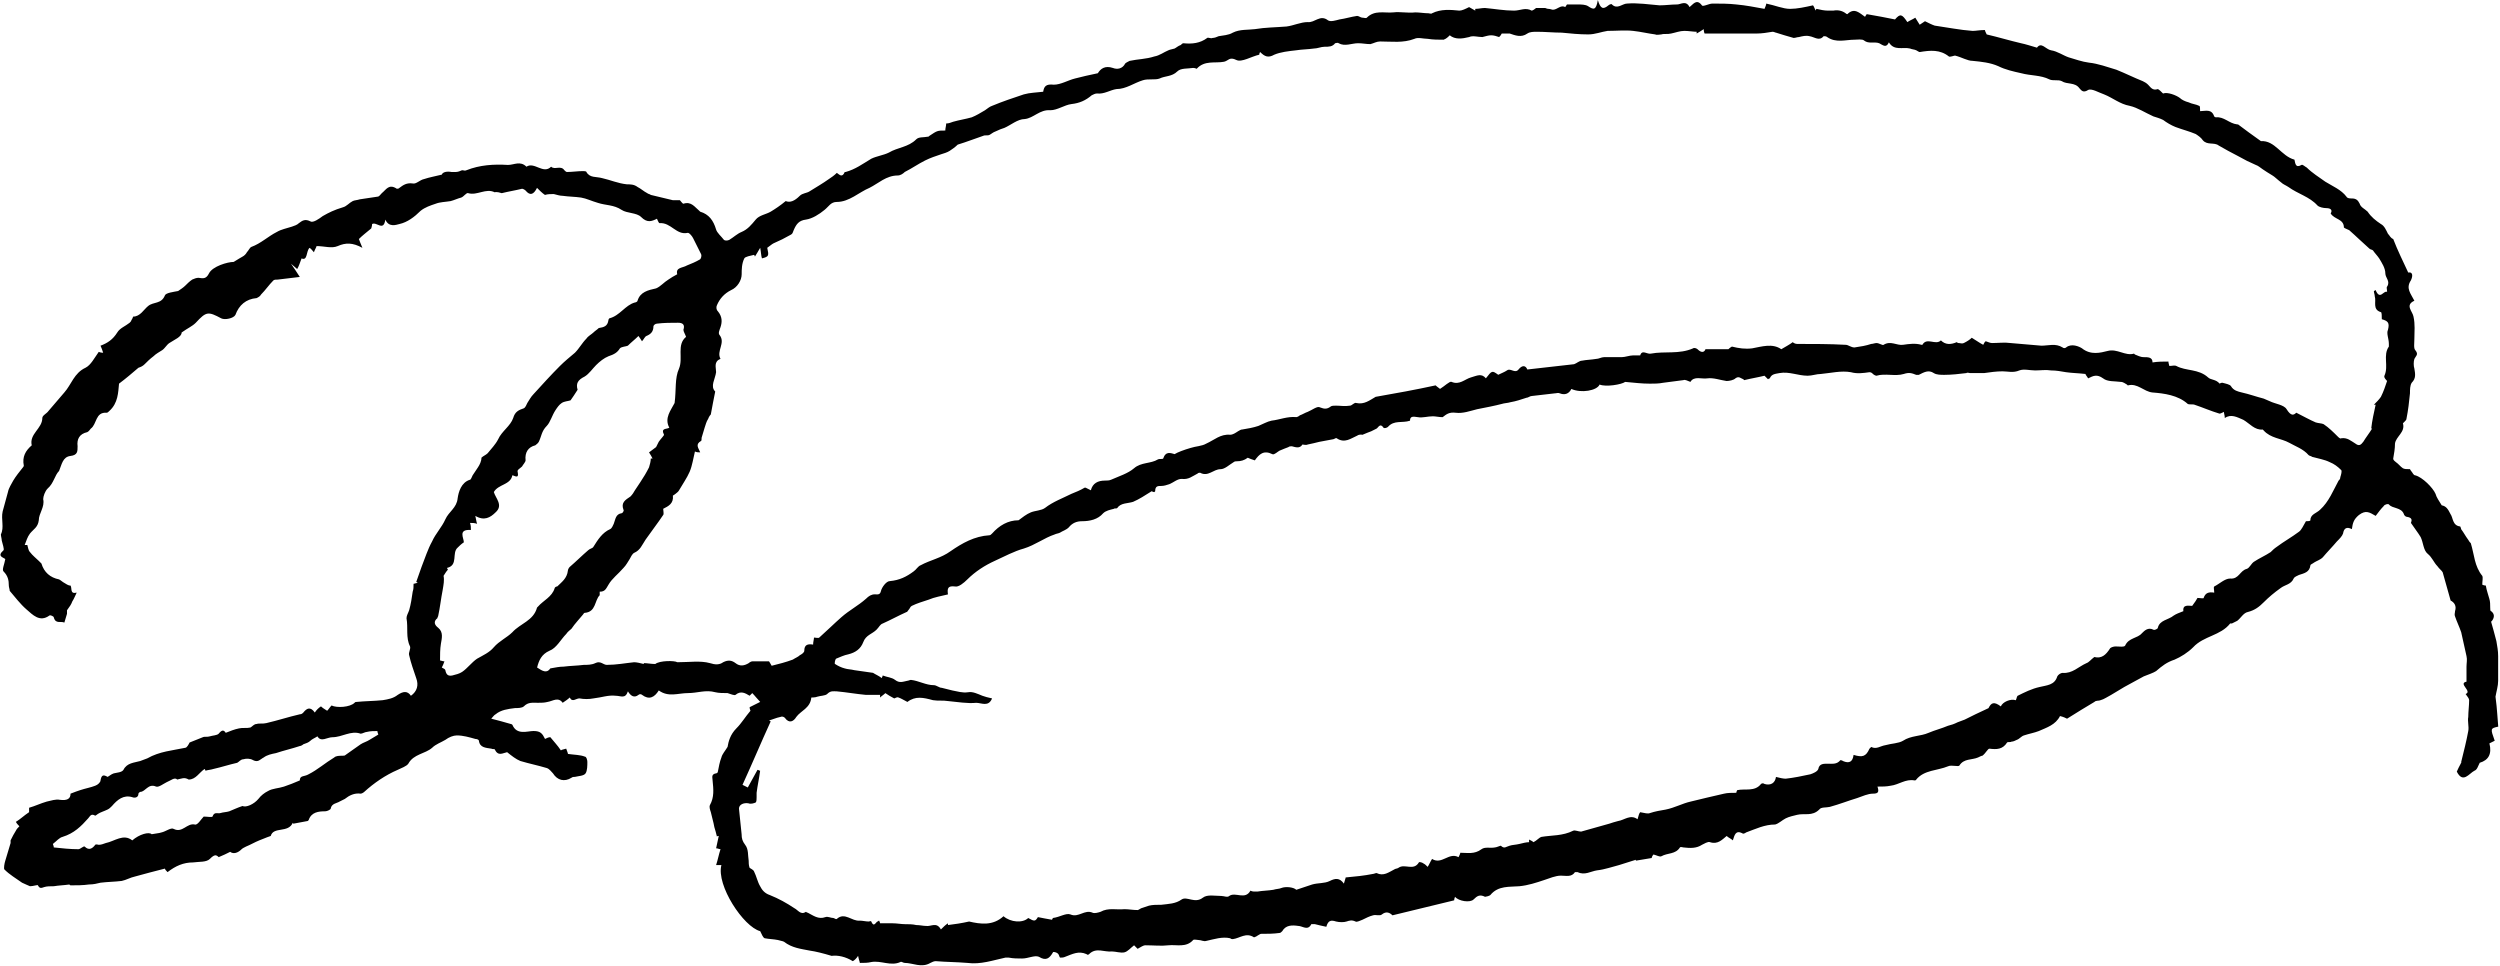 <?xml version="1.0" encoding="utf-8"?>
<!-- Generator: Adobe Illustrator 25.0.1, SVG Export Plug-In . SVG Version: 6.00 Build 0)  -->
<svg version="1.1" id="Calque_1" xmlns="http://www.w3.org/2000/svg" xmlns:xlink="http://www.w3.org/1999/xlink" x="0px" y="0px"
	 viewBox="0 0 283.5 109.5" style="enable-background:new 0 0 283.5 109.5;" xml:space="preserve">
<path d="M283.3,82.4c-0.9,0.2-0.9,0.2-0.4,1.6c-0.2,0.1-0.4,0.2-0.6,0.3c0.3,1.2-0.1,1.9-1.1,2.2c-0.2,0.4-0.3,0.8-0.6,0.9
	c-0.6,0.3-1.3,1.5-2,0.1c0.3-0.7,0.6-1.1,0.5-1.1c0.3-1.2,0.6-2.4,0.8-3.5c0.1-0.5-0.1-1.1,0-1.6c0-0.6,0.1-1.3,0.1-1.9
	c0-0.2-0.2-0.4-0.4-0.7c0.8-0.3-0.9-1.2,0.1-1.4c0-0.7,0-1.2,0-1.7c0-0.4,0.1-0.8,0-1.2c-0.2-0.9-0.4-1.8-0.6-2.7
	c-0.2-0.6-0.5-1.2-0.7-1.8c-0.1-0.2,0-0.4,0-0.6c0.2-0.6-0.1-1-0.5-1.2c-0.3-1.1-0.6-2.1-0.9-3.2c-0.1-0.2-0.4-0.4-0.6-0.7
	c-0.4-0.4-0.6-1-1.1-1.4s-0.5-1.3-0.8-1.9c-0.3-0.5-0.7-1-1.1-1.6c0.1-0.3,0.2-0.6-0.5-0.7c-0.1,0-0.3-0.2-0.3-0.3
	c-0.3-0.8-1.3-0.6-1.7-1.1c-0.1-0.1-0.5,0-0.6,0.2c-0.3,0.3-0.6,0.7-0.9,1.1c-0.7-0.4-1.1-0.7-1.9-0.1c-0.6,0.5-0.7,0.9-0.8,1.6
	c-0.6-0.3-0.9-0.1-1,0.5c-0.1,0.3-0.4,0.6-0.7,0.9c-0.5,0.6-1.1,1.2-1.6,1.8c-0.3,0.3-0.7,0.4-1,0.6c-0.1,0.1-0.4,0.2-0.4,0.3
	c-0.1,0.8-0.7,0.9-1.3,1.1c-0.2,0.1-0.5,0.2-0.6,0.4c-0.3,0.7-1,0.7-1.5,1.1c-0.7,0.5-1.3,1-1.9,1.6c-0.5,0.5-1,0.9-1.8,1.1
	c-0.5,0.1-0.8,0.7-1.2,1c-0.2,0.1-0.4,0.2-0.6,0.3c-0.1,0-0.2,0-0.2,0c-1.1,1.4-3,1.4-4.2,2.7c-0.6,0.6-1.4,1.1-2.1,1.4
	c-0.9,0.3-1.4,0.7-2.1,1.3c-0.3,0.2-0.9,0.4-1.4,0.6c-0.7,0.4-1.5,0.8-2.2,1.2c-0.5,0.3-1,0.6-1.5,0.9c-0.4,0.2-0.8,0.5-1.2,0.6
	c-0.2,0.1-0.5,0-0.7,0.2c-1,0.6-2,1.2-3.1,1.9c-0.2-0.1-0.4-0.2-0.8-0.3c-0.5,1-1.5,1.3-2.4,1.7c-0.5,0.2-1.1,0.3-1.7,0.5
	c-0.3,0.1-0.5,0.4-0.8,0.5c-0.2,0.1-0.4,0.2-0.6,0.2c-0.1,0.1-0.4,0-0.5,0.1c-0.5,0.8-1.2,0.8-2,0.7c-0.2,0-0.4,0.5-0.8,0.8
	c-0.1,0-0.3,0.1-0.5,0.2c-0.7,0.3-1.6,0.1-2.1,0.9c-0.1,0.2-0.9-0.1-1.3,0.1c-1.2,0.5-2.7,0.4-3.6,1.5c0,0.1-0.2,0.1-0.2,0.1
	c-1-0.2-1.8,0.5-2.7,0.6c-0.5,0.1-0.9,0.1-1.5,0.1c0.2,0.6,0.1,0.8-0.5,0.8s-1.2,0.3-1.8,0.5c-1,0.3-2,0.7-3.1,1
	c-0.4,0.1-1,0-1.2,0.3c-0.8,0.8-1.7,0.4-2.5,0.6c-0.4,0.1-0.9,0.2-1.3,0.4c-0.4,0.2-0.8,0.6-1.2,0.7c-1.2,0-2.2,0.5-3.3,0.9
	c-0.1,0.1-0.4,0.2-0.4,0.1c-0.8-0.4-0.9,0.2-1.1,0.8c-0.2-0.2-0.5-0.3-0.7-0.5c-0.5,0.4-1,1-1.9,0.7c-0.2-0.1-0.7,0.2-0.9,0.3
	c-0.6,0.4-1.3,0.4-2.1,0.3c-0.1,0-0.3-0.1-0.4,0c-0.5,0.8-1.4,0.6-2.1,1c-0.2,0.1-0.5-0.1-0.9-0.2c-0.1,0.1-0.2,0.3-0.2,0.4
	c-0.6,0.1-1.2,0.2-1.8,0.3c0,0,0,0,0-0.1c-0.6,0.2-1.3,0.4-1.9,0.6c-0.8,0.2-1.6,0.5-2.5,0.6c-0.7,0.1-1.4,0.6-2.2,0.2
	c-0.1,0-0.2,0-0.3,0c-0.4,0.6-1,0.4-1.6,0.4s-1.3,0.3-1.9,0.5c-0.9,0.3-1.8,0.6-2.8,0.7c-1.1,0.1-2.4-0.1-3.3,1
	c-0.1,0.1-0.5,0.2-0.6,0.2c-0.6-0.3-0.9-0.1-1.3,0.3c-0.4,0.4-1.7,0.2-2.1-0.3c-0.1,0.2-0.1,0.4-0.1,0.4c-2.4,0.6-4.6,1.1-7,1.7
	c-0.3-0.3-0.7-0.5-1.2-0.1c-0.2,0.2-0.7,0-1,0.1c-0.4,0.1-0.8,0.3-1.2,0.5c-0.3,0.1-0.6,0.3-0.8,0.2c-0.4-0.2-0.7-0.1-1,0
	s-0.8,0.1-1.2,0c-0.6-0.2-0.9-0.1-1.1,0.6c-0.5-0.1-0.9-0.2-1.3-0.3c-0.1,0-0.3,0-0.4,0c-0.4,0.8-1,0.2-1.5,0.2
	c-0.7-0.1-1.4-0.1-1.8,0.6c-0.1,0.1-0.2,0.2-0.3,0.2c-0.7,0.1-1.4,0.1-2.1,0.1c-0.1,0-0.2,0.1-0.4,0.2c-0.1,0.1-0.4,0.2-0.4,0.2
	c-0.9-0.6-1.6,0.1-2.4,0.2c-0.1,0-0.2,0-0.3-0.1c-0.9-0.2-1.8,0.1-2.7,0.3c-0.3,0.1-0.6-0.1-0.9-0.1c-0.2,0-0.5-0.1-0.6,0
	c-0.8,0.9-1.9,0.5-2.8,0.6c-0.8,0.1-1.7,0-2.6,0c-0.3,0-0.5,0.2-0.9,0.4c-0.1-0.1-0.2-0.2-0.4-0.4c-0.4,0.3-0.7,0.7-1.1,0.8
	s-1-0.1-1.4-0.1c-0.9,0.1-1.8-0.5-2.6,0.3c-0.1,0.1-0.2,0.1-0.3,0c-0.9-0.4-1.6,0-2.4,0.3c-0.2,0.1-0.4,0.1-0.6,0.1
	c-0.1-0.1-0.1-0.4-0.3-0.5c-0.1-0.1-0.5-0.2-0.5-0.1c-0.4,0.7-0.8,1-1.6,0.5c-0.5-0.2-1.2,0.2-1.9,0.2c-0.5,0-1,0-1.5-0.1
	c-0.1,0-0.3,0-0.4,0c-1.4,0.3-2.8,0.8-4.3,0.6c-1.2-0.1-2.4-0.1-3.6-0.2c-0.2,0-0.4,0.1-0.6,0.2c-1,0.6-2,0-2.9,0
	c-0.2,0-0.4-0.2-0.5-0.1c-1.1,0.5-2.2-0.2-3.3,0c-0.4,0.1-0.8,0.1-1.3,0.1c0-0.1-0.1-0.3-0.2-0.8c-0.2,0.3-0.4,0.5-0.6,0.6
	c-0.8-0.5-1.7-0.7-2.4-0.6c-1-0.3-1.8-0.5-2.5-0.6c-1-0.2-2-0.3-2.9-1c-0.2-0.1-0.4-0.1-0.7-0.2c-0.5-0.1-1-0.1-1.5-0.2
	c-0.2-0.1-0.3-0.4-0.5-0.8c-1.9-0.5-5-5.2-4.4-7.5c-0.2,0-0.4,0-0.6,0c0.2-0.6,0.3-1.2,0.5-1.8c-0.2,0-0.3-0.1-0.5-0.1
	c0.1-0.5,0.2-0.9,0.3-1.4c-0.1,0-0.2,0-0.2,0.1c-0.1-0.4-0.2-0.8-0.3-1.1c-0.1-0.6-0.3-1.2-0.4-1.7c-0.1-0.3-0.2-0.6-0.1-0.8
	c0.5-0.9,0.4-1.8,0.3-2.8c0-0.3-0.2-0.7,0.4-0.8c0.1,0,0.2-0.1,0.2-0.2c0.1-0.5,0.2-1.1,0.4-1.6c0.1-0.4,0.4-0.7,0.7-1.2
	c0.1-0.6,0.3-1.4,1-2.1c0.6-0.6,1-1.3,1.6-2c0,0-0.1-0.2-0.1-0.4c0.4-0.2,0.8-0.4,1.2-0.6c-0.3-0.3-0.6-0.7-0.9-1
	c-0.1,0.1-0.2,0.2-0.3,0.3c-0.5-0.3-1-0.6-1.6-0.1c-0.1,0.1-0.6-0.1-0.9-0.2c-0.5,0-1,0-1.4-0.1c-1.1-0.3-2,0.1-3.1,0.1
	s-2.2,0.5-3.3-0.3c-0.5,0.8-1.1,1.1-1.9,0.5c-0.1-0.1-0.3-0.1-0.4,0c-0.5,0.4-0.9,0.1-1.2-0.4c-0.3,0.9-0.8,0.5-1.4,0.5
	c-0.8-0.1-1.6,0.2-2.5,0.3c-0.5,0.1-1.1,0.1-1.6,0c-0.4,0-0.8,0.5-1.1-0.1c-0.2,0.2-0.5,0.4-0.8,0.6c-0.5-0.7-1.1-0.2-1.7-0.1
	c-0.4,0.1-0.7,0.1-1.1,0.1c-0.6,0-1.1-0.1-1.6,0.4c-0.2,0.2-0.7,0.2-1,0.2c-0.8,0.1-1.6,0.2-2.2,0.7c-0.2,0.1-0.3,0.3-0.5,0.5
	c0.8,0.2,1.5,0.4,2.2,0.6c0.1,0,0.2,0.1,0.2,0.1c0.5,1.2,1.7,0.7,2.4,0.7c0.8,0,1,0.3,1.3,0.9c0.2-0.1,0.4-0.2,0.6-0.2
	c0.4,0.5,0.8,0.9,1.2,1.5c0.1-0.1,0.3-0.1,0.6-0.2c0.1,0.3,0.2,0.5,0.2,0.6c0.7,0.1,1.4,0.1,1.9,0.3c0.2,0,0.3,0.4,0.3,0.6
	c0,0.4,0,1-0.2,1.3s-0.8,0.3-1.2,0.4c-0.1,0-0.3,0-0.4,0.1c-0.8,0.5-1.6,0.3-2.1-0.5c-0.2-0.2-0.4-0.5-0.7-0.6c-1-0.3-2-0.5-3-0.8
	c-0.5-0.2-1-0.6-1.5-1c-0.5,0.1-1,0.5-1.4-0.3c0-0.1-0.2,0-0.4-0.1c-0.6-0.1-1.3-0.1-1.4-0.9c0-0.1-0.2-0.2-0.4-0.2
	c-0.7-0.2-1.4-0.4-2.1-0.4c-0.4,0-0.9,0.2-1.3,0.5c-0.5,0.3-1.1,0.5-1.5,0.9c-0.8,0.7-2.1,0.7-2.7,1.8c-0.2,0.3-0.8,0.5-1.2,0.7
	c-1.4,0.6-2.7,1.5-3.8,2.5C41.2,89.9,41,90,40.9,90c-0.7-0.1-1.3,0.2-1.8,0.6c-0.2,0.1-0.4,0.2-0.6,0.3c-0.3,0.2-0.9,0.2-1,0.8
	c0,0.1-0.4,0.3-0.6,0.3c-0.8,0-1.6,0.1-1.9,1l-0.1,0.1c-0.5,0.1-1.1,0.2-1.6,0.3c0,0-0.1,0-0.1-0.1c-0.5,1.2-2.2,0.4-2.5,1.5
	c-0.6,0.2-1,0.4-1.3,0.5c-0.5,0.2-1,0.5-1.5,0.7c-0.2,0.1-0.4,0.2-0.5,0.3c-0.4,0.4-0.9,0.6-1.3,0.3c-0.4,0.2-0.8,0.4-1.3,0.6
	c-0.3-0.3-0.5-0.3-1,0.2c-0.4,0.4-1.2,0.3-1.9,0.4c-1.1,0-2,0.4-2.9,1.1c-0.1-0.1-0.3-0.3-0.3-0.4c-1.2,0.3-2.3,0.6-3.4,0.9
	c-0.5,0.1-1,0.4-1.5,0.5c-0.8,0.1-1.6,0.1-2.4,0.2c-0.4,0.1-0.8,0.2-1.3,0.2c-0.7,0.1-1.4,0.1-2.1,0.1c-0.1,0-0.2-0.2-0.1-0.1
	c-0.7,0.1-1.2,0.1-1.8,0.2c-0.4,0-0.8,0-1.1,0.1c-0.3,0.1-0.5,0.2-0.7-0.2c0-0.1-0.5,0.1-0.9,0.1c-0.2-0.1-0.5-0.2-0.9-0.4
	c-0.7-0.5-1.4-0.9-2-1.5c-0.1-0.1,0-0.7,0.1-1c0.2-0.7,0.4-1.3,0.6-2c0-0.1,0-0.2,0-0.3c0.2-0.4,0.4-0.8,0.6-1.1
	C1.9,94,2,93.9,2.2,93.7c-0.1-0.1-0.3-0.3-0.4-0.5c0.5-0.3,0.9-0.7,1.5-1.1c0-0.1,0-0.3,0-0.5c0.7-0.2,1.3-0.5,2-0.7
	c0.5-0.1,1-0.3,1.5-0.2C7.6,90.8,8,90.6,8,90c0.5-0.2,0.8-0.3,1.1-0.4c0.6-0.2,1.2-0.3,1.7-0.5c0.3-0.1,0.6-0.4,0.6-0.6
	c0.1-0.6,0.3-0.7,0.8-0.4c0.2-0.1,0.4-0.3,0.7-0.4c0.4-0.1,0.9-0.1,1.1-0.4c0.4-0.8,1.2-0.8,1.9-1c0.3-0.1,0.5-0.2,0.8-0.3
	c1.4-0.8,2.9-0.9,4.3-1.2c0.2,0,0.4-0.4,0.5-0.6c0.5-0.2,1-0.4,1.5-0.6c0.2-0.1,0.5,0,0.8-0.1s0.8-0.1,1-0.3
	c0.4-0.5,0.6-0.4,0.8-0.1c0.5-0.2,1-0.4,1.5-0.5c0.4-0.1,0.9,0,1.3-0.1c0.2-0.1,0.4-0.4,0.7-0.4c0.3-0.1,0.7,0,1.1-0.1
	c1.3-0.3,2.5-0.7,3.8-1c0.2,0,0.3-0.1,0.4-0.2c0.4-0.5,0.8-0.7,1.3,0c0.2-0.3,0.4-0.5,0.7-0.7c0.2,0.2,0.4,0.3,0.7,0.5
	c0.2-0.2,0.3-0.4,0.5-0.6c0.6,0.3,2.1,0.2,2.6-0.3c0.1-0.1,0.1-0.1,0.2-0.1c1-0.1,2-0.1,3-0.2c0.6-0.1,1.2-0.2,1.7-0.6
	c0.6-0.4,1.1-0.5,1.5,0.1c0.7-0.5,0.9-1.2,0.6-2c-0.3-0.9-0.6-1.7-0.8-2.6c-0.1-0.3,0.2-0.7,0.1-1c-0.5-1-0.2-2.1-0.4-3.2
	c0-0.3,0.2-0.6,0.3-0.9c0.2-0.7,0.3-1.4,0.4-2.1c0.1-0.3,0.1-0.5,0.1-0.9c0.1,0,0.3-0.1,0.5-0.1c-0.1,0-0.1-0.1-0.2-0.1
	c0.2-0.6,0.4-1.1,0.6-1.7c0.4-1,0.7-2,1.2-2.9c0.4-0.9,1.1-1.6,1.5-2.5s1.3-1.3,1.4-2.4c0.1-0.7,0.4-1.8,1.4-2.1
	c0.1,0,0.2-0.3,0.3-0.5c0.2-0.3,0.4-0.6,0.6-0.9c0.2-0.3,0.4-0.7,0.4-1.1c0.2-0.2,0.5-0.3,0.7-0.5c0.4-0.5,0.9-1,1.2-1.6
	c0.4-0.9,1.4-1.5,1.7-2.4c0.2-0.7,0.6-0.9,1.2-1.1c0.2-0.1,0.3-0.4,0.4-0.6c0.2-0.3,0.4-0.7,0.7-1c1-1.1,2-2.2,3-3.2
	c0.5-0.5,1.1-1,1.7-1.5c0.5-0.5,0.8-1.1,1.3-1.6c0.2-0.3,0.6-0.5,0.8-0.7c0.2-0.2,0.4-0.3,0.6-0.5c0.6-0.1,1-0.2,1.1-0.9
	c0-0.1,0.1-0.2,0.1-0.2c1.2-0.3,1.8-1.5,2.9-1.8c0.1,0,0.3-0.1,0.3-0.2c0.3-1,1.2-1.2,2.1-1.4c0.5-0.2,0.9-0.7,1.4-1
	c0.3-0.2,0.6-0.4,1-0.6c-0.2-0.8,0.6-0.7,1.1-1c0.5-0.2,1-0.4,1.5-0.7c0.1-0.1,0.2-0.4,0.1-0.6c-0.3-0.6-0.6-1.2-0.9-1.8
	c-0.1-0.2-0.4-0.6-0.6-0.6c-1.3,0.3-1.9-1.2-3.2-1.1c-0.1,0-0.2-0.3-0.3-0.5c-0.6,0.3-1.1,0.5-1.8-0.2c-0.5-0.5-1.6-0.4-2.2-0.8
	c-0.9-0.6-1.8-0.5-2.7-0.8c-0.7-0.2-1.3-0.5-1.9-0.6c-0.7-0.1-1.4-0.1-2.1-0.2c-0.3,0-0.6-0.1-1-0.2c-0.3,0-0.7,0-1,0.1
	c-0.3-0.2-0.6-0.5-0.9-0.8c-0.4,0.8-0.8,0.9-1.3,0.3c-0.1-0.1-0.3-0.2-0.4-0.2c-0.8,0.2-1.5,0.3-2.3,0.5c-0.6-0.2-0.8-0.1-0.8-0.1
	c-1-0.5-2,0.4-3,0.1c-0.2-0.1-0.5,0.4-0.8,0.5c-0.4,0.1-0.8,0.3-1.2,0.4c-0.6,0.1-1.2,0.1-1.7,0.3c-0.6,0.2-1.2,0.4-1.7,0.8
	c-0.7,0.7-1.5,1.3-2.4,1.5c-0.4,0.1-1.2,0.4-1.6-0.5c-0.2,1.4-1,0.2-1.5,0.5c0,0.2-0.1,0.5-0.1,0.5c-0.6,0.5-1,0.8-1.4,1.2
	c0.1,0.3,0.2,0.5,0.4,1c-1.1-0.6-1.9-0.6-2.8-0.2c-0.7,0.3-1.5,0-2.4,0c0,0.1-0.2,0.4-0.3,0.7c-0.2-0.2-0.3-0.4-0.5-0.5
	c-0.4,0.4-0.2,1.5-0.9,1.2c-0.2,0.5-0.3,0.9-0.5,1.2c-0.2-0.2-0.5-0.4-0.7-0.6c0.3,0.4,0.6,0.9,1,1.5c-0.9,0.1-1.7,0.2-2.5,0.3
	c-0.2,0-0.4,0-0.5,0.1c-0.5,0.5-0.9,1.1-1.4,1.6c-0.1,0.2-0.3,0.3-0.5,0.4c-1.2,0.1-2,0.8-2.4,1.9c-0.2,0.4-1.2,0.6-1.6,0.4
	c-1.5-0.8-1.7-0.8-2.9,0.5c-0.4,0.4-0.9,0.6-1.6,1.1c0,0.5-0.8,0.8-1.4,1.2c-0.3,0.2-0.5,0.6-0.8,0.8s-0.7,0.4-1,0.7
	c-0.4,0.3-0.7,0.6-1,0.9c-0.2,0.2-0.4,0.3-0.7,0.4c-0.7,0.6-1.4,1.2-2.2,1.8c-0.1,1-0.1,2.2-1.1,3.1c-0.1,0.1-0.2,0.2-0.3,0.2
	c-1.3-0.1-1.1,1.3-1.8,1.8c-0.1,0.1-0.2,0.3-0.4,0.4c-0.9,0.2-1.2,0.8-1.1,1.6c0,0.6,0,1-0.8,1.1c-0.9,0.1-1,1-1.3,1.7
	c-0.5,0.5-0.6,1.4-1.3,2c-0.3,0.3-0.5,0.9-0.5,1.2c0.2,0.9-0.5,1.6-0.5,2.4c-0.1,0.8-0.6,1-1,1.5c-0.3,0.4-0.4,0.8-0.6,1.3
	c0.1,0,0.2,0,0.3,0c0.1,0.3,0.1,0.6,0.3,0.8c0.3,0.4,0.7,0.7,1,1c0.1,0.1,0.2,0.2,0.3,0.3c0.3,1,1,1.6,2,1.8
	c0.2,0.1,0.4,0.3,0.6,0.4s0.4,0.3,0.7,0.3c0.2,0.3-0.1,1,0.7,0.8c-0.2,0.4-0.3,0.7-0.5,1c-0.1,0.3-0.3,0.6-0.6,1c0,0,0,0.2,0,0.4
	c-0.1,0.3-0.2,0.7-0.3,1c-0.4-0.2-1,0.2-1.2-0.6c0-0.1-0.4-0.3-0.5-0.2c-1.1,0.8-1.9-0.1-2.6-0.7S1.7,67.7,1.1,67
	c0-0.2-0.1-0.4-0.1-0.6c0-0.6-0.1-1.1-0.6-1.6c-0.2-0.2,0.1-0.8,0.2-1.4c-0.2-0.2-1-0.3-0.2-1c0.1-0.1-0.1-0.7-0.2-1.1
	c0-0.2-0.1-0.5-0.1-0.7c0.4-0.8,0-1.7,0.2-2.6c0.2-0.7,0.4-1.5,0.6-2.2c0.1-0.5,0.4-0.9,0.6-1.3c0.3-0.5,0.7-1,1.1-1.5
	c0,0,0.1-0.1,0.1-0.2c-0.2-1,0.2-1.7,0.9-2.3c-0.3-1.3,1.2-1.9,1.2-3.1c0-0.3,0.5-0.5,0.7-0.8c0.6-0.7,1.2-1.4,1.8-2.1
	c0.8-0.9,1.1-2.2,2.4-2.8c0.6-0.3,1-1.1,1.5-1.8c0,0,0.2,0.1,0.5,0.1c-0.1-0.3-0.2-0.6-0.3-0.8c0.8-0.3,1.4-0.7,1.9-1.5
	c0.3-0.5,0.9-0.7,1.4-1.1c0.1-0.1,0.2-0.2,0.2-0.3c0.1-0.1,0.2-0.4,0.2-0.4c0.8,0,1.2-0.8,1.7-1.2c0.6-0.5,1.5-0.2,1.9-1.2
	c0.1-0.3,1-0.4,1.5-0.5c0.3-0.2,0.6-0.4,0.8-0.6s0.5-0.5,0.8-0.7c0.2-0.1,0.5-0.2,0.7-0.2c0.6,0.1,0.9,0.1,1.2-0.5
	c0.4-0.8,2.1-1.3,2.8-1.3c0.5-0.3,0.8-0.5,1-0.6s0.4-0.3,0.5-0.5c0.2-0.2,0.3-0.5,0.5-0.6c1.1-0.4,1.9-1.2,2.9-1.7
	c0.5-0.3,1.1-0.4,1.7-0.6c0.3-0.1,0.6-0.2,0.8-0.4c0.4-0.3,0.7-0.5,1.3-0.2c0.3,0.2,1-0.3,1.4-0.6c0.7-0.4,1.3-0.7,2.3-1
	c0.4-0.1,0.7-0.5,1.1-0.7c0.2-0.1,0.5-0.1,0.8-0.2c0.7-0.1,1.3-0.2,2-0.3c0.2,0,0.3-0.2,0.5-0.4c0.5-0.4,0.8-1.1,1.7-0.5
	c0.1,0,0.2,0,0.3-0.1c0.4-0.3,0.8-0.6,1.5-0.5c0.4,0.1,0.8-0.4,1.3-0.5c0.6-0.2,1.2-0.3,2-0.5c0.1-0.3,0.6-0.4,1.1-0.3
	c0.2,0,0.3,0,0.5,0s0.5-0.1,0.7-0.2c0.2,0,0.3,0.1,0.5,0c1.5-0.6,3.1-0.7,4.7-0.6c0.7,0,1.4-0.5,2.1,0.2c0.9-0.6,1.9,0.9,2.8,0
	c0.4,0.4,1.1-0.2,1.5,0.4c0.1,0.1,0.2,0.2,0.3,0.2c0.6,0,1.2-0.1,1.8-0.1c0.1,0,0.4,0,0.4,0.1c0.4,0.7,1.1,0.5,1.8,0.7
	c0.9,0.2,1.8,0.6,2.8,0.7c0.4,0,0.8,0,1.2,0.3c0.4,0.2,0.7,0.5,1.1,0.7c0.1,0.1,0.3,0.1,0.4,0.2c0.8,0.2,1.7,0.4,2.5,0.6
	c0.2,0,0.5,0,0.8,0c0.1,0.1,0.3,0.4,0.4,0.4c0.9-0.3,1.3,0.4,1.8,0.8l0.1,0.1c1,0.3,1.5,1,1.8,2c0.1,0.4,0.6,0.8,0.9,1.2
	c0.1,0.1,0.4,0.1,0.6,0c0.5-0.3,0.9-0.7,1.4-0.9c0.7-0.3,1.1-0.8,1.6-1.4c0.4-0.5,1.2-0.6,1.7-0.9s1.1-0.7,1.7-1.2
	c0.5,0.2,1,0,1.6-0.6c0.3-0.3,0.8-0.3,1.1-0.5c0.8-0.5,1.5-0.9,2.2-1.4c0.3-0.2,0.6-0.4,0.9-0.7c0.3,0.2,0.6,0.6,0.9-0.1
	c0,0,0,0,0.1,0c1.1-0.3,1.9-0.9,2.9-1.5c0.6-0.3,1.4-0.4,2-0.7c1-0.6,2.2-0.6,3.1-1.5c0.3-0.3,0.8-0.2,1.3-0.3c0.1,0,0.1,0,0.2-0.1
	c0.9-0.6,0.9-0.6,1.8-0.6c0-0.3,0.1-0.5,0.1-0.8c0.3,0,0.5-0.1,0.8-0.2c0.7-0.2,1.4-0.3,2.1-0.5c0.5-0.2,1-0.5,1.5-0.8
	c0.3-0.2,0.5-0.4,0.8-0.5c1.2-0.5,2.4-0.9,3.6-1.3c0.7-0.2,1.4-0.2,2.2-0.3c0.1-0.6,0.3-0.9,1.2-0.8c0.8,0,1.6-0.5,2.4-0.7
	s1.6-0.4,2.6-0.6c0.3-0.5,0.8-0.9,1.7-0.6c0.5,0.2,1.1,0.1,1.4-0.5c0.1-0.1,0.3-0.2,0.5-0.3c0.9-0.2,1.9-0.2,2.8-0.5
	c0.6-0.1,1.1-0.5,1.6-0.7c0.2-0.1,0.4-0.1,0.7-0.2c0.2-0.1,0.4-0.3,0.7-0.4c0.1-0.1,0.2-0.2,0.3-0.2c1,0.1,1.9,0,2.7-0.6
	c0.1-0.1,0.4,0.1,0.6,0c0.2,0,0.5-0.1,0.7-0.2c0.5-0.1,1.1-0.1,1.6-0.4c0.8-0.4,1.7-0.3,2.5-0.4c1.2-0.2,2.4-0.2,3.6-0.3
	c0.8-0.1,1.6-0.5,2.4-0.5c0.8,0.1,1.4-0.9,2.3-0.2c0.3,0.2,0.9,0,1.3-0.1c0.7-0.1,1.3-0.3,2-0.4c0.2,0,0.4,0.2,0.6,0.2
	c0.2,0,0.4,0.1,0.5,0c0.9-0.9,2-0.5,3-0.6c0.8-0.1,1.6,0.1,2.5,0c0.5,0,1,0.1,1.5,0.1c0.1,0,0.3,0.1,0.4,0c1-0.5,2.1-0.4,3.1-0.3
	c0.3,0,0.7-0.2,1.1-0.4c0.2,0.1,0.5,0.3,0.7,0.4c0-0.1,0-0.2,0-0.2c0.4,0,0.7-0.1,1.1-0.1c1.1,0.1,2.2,0.3,3.3,0.3
	c0.7,0,1.3-0.4,2,0c0.1,0,0.4-0.2,0.5-0.3c0.4,0,0.7,0,1,0c0.1,0,0.2,0.1,0.4,0.1s0.4,0.1,0.5,0.1c0.5,0,0.9-0.6,1.4-0.3l0.2-0.3
	c0.5,0,0.9,0,1.2,0c0.4,0,0.9,0,1.2,0.2c0.6,0.4,0.9,0.5,1.1-0.7c0.3,1,0.6,1.1,1.2,0.6c0.1-0.1,0.4-0.2,0.4-0.1
	c0.6,0.6,1.2-0.1,1.7-0.1c1.2-0.1,2.5,0.1,3.7,0.2c0.7,0,1.3-0.1,2-0.1c0.4,0,1-0.5,1.4,0.3c0.4-0.3,0.8-1,1.4-0.2
	c0.1,0.2,0.8-0.2,1.2-0.2c0.9,0,1.8,0,2.7,0.1c1.1,0.1,2.1,0.3,3.2,0.5c0.1-0.2,0.2-0.5,0.2-0.6c1,0.2,1.9,0.6,2.7,0.6
	s1.7-0.2,2.6-0.4c0.1,0.1,0.2,0.4,0.3,0.6c0-0.1,0.1-0.2,0.1-0.2c0.4,0.1,0.9,0.2,1.3,0.2c0.2,0,0.4,0,0.6,0c0.5-0.1,1,0,1.4,0.3
	c0.1,0.1,0.2,0.1,0.2,0.1c0.8-0.8,1.4-0.1,2,0.3c0.1-0.2,0.2-0.3,0.2-0.3c1.2,0.2,2.2,0.4,3.2,0.6c0.6-0.7,0.8-0.6,1.4,0.3
	c0.3-0.2,0.6-0.3,0.9-0.5c0.2,0.3,0.3,0.5,0.5,0.8c0.3-0.2,0.6-0.4,0.6-0.4c0.4,0.2,0.8,0.4,1.1,0.5c1.4,0.2,2.9,0.5,4.3,0.6
	c0.4,0,0.8-0.1,1.4-0.1c0,0.1,0.1,0.3,0.2,0.5c1.3,0.3,2.6,0.7,3.9,1c0.5,0.1,1.1,0.3,1.8,0.5c0.5-0.7,1,0.2,1.6,0.3
	c0.7,0.1,1.4,0.6,2,0.8c0.7,0.2,1.5,0.5,2.3,0.6c1,0.1,2.1,0.5,3.1,0.8c1,0.4,2,0.9,3,1.3c0.2,0.1,0.4,0.2,0.6,0.4
	c0.3,0.3,0.5,0.7,1.1,0.5c0.1,0,0.4,0.3,0.6,0.5c0.5-0.2,1.5,0.2,1.9,0.5c0.2,0.2,0.6,0.4,1,0.5c0.4,0.2,0.8,0.2,1.2,0.4
	c0.1,0,0.1,0.3,0.1,0.6c0.6,0,1.3-0.3,1.6,0.6c0,0,0.1,0.1,0.2,0.1c0.9-0.1,1.5,0.7,2.4,0.8h0.1c0.8,0.6,1.6,1.2,2.6,1.9
	c1.6-0.1,2.3,1.7,3.8,2.1c0.1,0.4,0.1,1,0.8,0.6c0.1-0.1,0.4,0.2,0.6,0.3c0.6,0.6,1.4,1.1,2.1,1.6c0.8,0.5,1.8,0.9,2.4,1.7
	c0.1,0.2,0.4,0.2,0.6,0.2c0.5,0,0.7,0.2,0.9,0.6c0.1,0.4,0.6,0.6,0.9,0.9c0.4,0.6,0.9,1,1.5,1.4c0.4,0.2,0.6,0.7,0.8,1.1
	c0.2,0.2,0.3,0.5,0.6,0.6c0.5,1.3,1.1,2.5,1.7,3.8c0.6-0.1,0.5,0.5,0.3,0.9c-0.6,0.9,0,1.5,0.4,2.3c-1.1,0.5-0.2,1.2-0.1,1.8
	c0.2,0.9,0.1,1.7,0.1,2.5c0,0.5-0.1,1.1,0.1,1.3c0.4,0.5,0.1,0.6-0.1,1c-0.1,0.3-0.1,0.8,0,1.1c0.1,0.6,0.2,1.1-0.3,1.6
	c-0.2,0.3-0.2,0.8-0.2,1.2c-0.1,1-0.2,1.9-0.4,2.9c0,0.1-0.1,0.2-0.2,0.3s-0.2,0.2-0.2,0.2c0.3,1-0.8,1.5-0.9,2.3
	c0,0.6-0.1,1.1-0.2,1.7c0,0.2,0.2,0.3,0.3,0.4c0.3,0.2,0.5,0.5,0.8,0.7c0.2,0.1,0.4,0.1,0.8,0.1c0,0,0.1,0.2,0.2,0.3
	s0.2,0.4,0.4,0.4c0.8,0.2,2,1.4,2.3,2.1c0.1,0.4,0.4,0.8,0.7,1.3c0.5,0.1,0.7,0.4,1,1c0.3,0.4,0.2,1.3,1.1,1.4c0,0,0.1,0.2,0.1,0.3
	c0.3,0.4,0.5,0.8,0.8,1.2c0.1,0.2,0.2,0.3,0.3,0.4c0.4,1.3,0.4,2.6,1.3,3.7c0.1,0.2,0,0.6,0,1c0.2,0.1,0.4,0.1,0.4,0.1
	c0.1,0.6,0.3,1.1,0.4,1.5c0.1,0.3,0.1,0.7,0.1,1c0,0.2,0,0.4,0.1,0.4c0.4,0.3,0.4,0.7,0.1,1.1l-0.1,0.1c0.2,0.7,0.4,1.4,0.6,2.2
	c0.1,0.6,0.2,1.1,0.2,1.7c0,0.9,0,1.9,0,2.8c0,0.6-0.2,1.2-0.3,1.8C283.2,80.6,283.2,81.4,283.3,82.4L283.3,82.4z M135,50.8
	C135,50.7,135,50.7,135,50.8c0.6-0.2,1.3-0.2,1.8-0.5c0.9-0.4,1.6-1.1,2.7-1c0.3,0,0.6-0.2,0.9-0.4c0.2-0.1,0.3-0.2,0.5-0.2
	c0.6-0.1,1.2-0.2,1.8-0.4c0.5-0.2,1-0.5,1.5-0.6c0.9-0.1,1.8-0.5,2.8-0.4c0.1,0,0.3-0.1,0.4-0.2c0.3-0.1,0.6-0.3,0.9-0.4
	c0.5-0.2,1.1-0.7,1.4-0.5c0.5,0.2,0.8,0.2,1.2-0.1c0.1-0.1,0.4-0.1,0.6-0.1c0.5,0,1,0.1,1.6,0c0.2,0,0.5-0.4,0.7-0.3
	c0.9,0.2,1.5-0.3,2.2-0.7c2.3-0.4,4.5-0.8,6.8-1.3c0.2,0.2,0.4,0.3,0.5,0.4c0.5-0.3,1.1-0.9,1.3-0.8c0.9,0.4,1.5-0.3,2.2-0.5
	s1.2-0.5,1.7,0.1c0.7-0.9,0.7-0.9,1.4-0.4c0.4-0.2,0.7-0.3,1-0.5c0.4-0.3,0.9,0.4,1.3-0.1c0.4-0.5,0.8-0.5,1,0
	c1.8-0.2,3.6-0.4,5.3-0.6c0.3-0.1,0.6-0.4,0.9-0.4c0.5-0.1,1-0.1,1.6-0.2c0.3,0,0.6-0.2,0.9-0.2c0.7,0,1.3,0,2,0
	c0.4,0,0.9-0.2,1.3-0.2c0.2,0,0.4,0,0.8,0c0.2-0.7,0.8-0.1,1.2-0.2c1.6-0.3,3.2,0.1,4.8-0.6c0.1-0.1,0.4,0,0.5,0.1
	c0.5,0.5,0.8,0.3,0.9,0h2.6c0,0,0.2-0.2,0.4-0.3c0.8,0.2,1.5,0.3,2.3,0.2c1.1-0.2,2.3-0.6,3.3,0.1c0.5-0.3,0.9-0.5,1.3-0.8
	c0.1,0.1,0.3,0.2,0.5,0.2c1.8,0,3.7,0,5.5,0.1c0.3,0,0.6,0.3,1,0.3c0.7-0.1,1.3-0.2,1.9-0.4c0.2,0,0.4-0.1,0.6-0.1
	c0.3,0,0.7,0.3,0.8,0.2c0.8-0.5,1.5,0.1,2.2,0s1.4-0.2,2.1,0h0.1c0.5-0.9,1.5,0.1,2.1-0.5c0.5,0.5,1.1,0.5,1.8,0.2
	c0,0,0.1,0.1,0.2,0.1c0.2,0,0.4,0.1,0.6,0c0.4-0.2,0.7-0.4,0.9-0.6c0.5,0.3,0.9,0.6,1.3,0.8c0.1-0.2,0.2-0.4,0.3-0.4
	c0.3,0.1,0.5,0.2,0.7,0.2c0.7,0,1.4-0.1,2.1,0c1.2,0.1,2.3,0.2,3.5,0.3c0.8,0,1.6-0.3,2.4,0.2c0.1,0.1,0.3,0.1,0.4,0
	c0.6-0.5,1.5-0.1,1.8,0.1c1,0.8,2.1,0.5,2.9,0.3c1.1-0.3,2,0.6,3,0.3l0.1,0.1c0.3,0.1,0.6,0.3,1,0.3c0.5,0,1,0,1,0.6
	c0.6-0.1,1.2-0.1,1.8-0.1c0,0.2,0.1,0.4,0.1,0.5c0.3,0,0.6-0.1,0.8,0c1.1,0.6,2.5,0.3,3.6,1.3c0.3,0.3,0.9,0.2,1.3,0.7
	c0,0,0.2-0.1,0.3-0.1c0.4,0.1,0.9,0.2,1,0.4c0.3,0.5,0.8,0.6,1.2,0.7c0.9,0.2,1.7,0.5,2.5,0.7c0.2,0.1,0.5,0.2,0.7,0.3
	c0.6,0.3,1.6,0.4,1.9,0.9c0.5,0.8,0.8,0.7,1.1,0.4c0.8,0.4,1.5,0.8,2.2,1.1c0.3,0.1,0.7,0.1,0.9,0.2c0.6,0.4,1.1,0.9,1.6,1.4
	c0.1,0.1,0.3,0.3,0.4,0.2c0.7-0.1,1.1,0.3,1.6,0.6c0.4,0.3,0.6,0.2,0.9-0.2c0.3-0.5,0.7-1,1-1.5h-0.1c0.1-0.9,0.3-1.8,0.5-2.7
	c-0.1,0-0.1,0-0.2,0c0.3-0.3,0.6-0.6,0.8-0.9c0.3-0.6,0.5-1.2,0.7-1.8c-0.1-0.1-0.4-0.4-0.3-0.6c0.5-1.1-0.2-2.3,0.5-3.3
	c0-0.1,0-0.2,0-0.3c0-0.6-0.3-1.2-0.1-1.6c0.2-0.8,0-1-0.7-1.2c0-0.3,0-0.8-0.1-0.8c-1-0.3-0.5-1.2-0.7-1.8c0-0.2-0.1-0.4-0.1-0.6
	c0.1,0,0.1-0.1,0.2-0.1c0.5,1.2,0.9,0,1.3,0.2c0-0.3-0.1-0.5,0-0.6c0.4-0.6-0.2-1-0.2-1.5c0-0.6-0.4-1.2-0.7-1.7
	c-0.2-0.3-0.5-0.6-0.7-0.9c-0.1-0.1-0.3-0.1-0.4-0.2c-0.8-0.7-1.5-1.4-2.3-2.1c-0.2-0.1-0.5-0.2-0.6-0.3c0-1-1.1-0.9-1.5-1.6
	c0.2-0.3,0.1-0.6-0.5-0.6c-0.3,0-0.8-0.1-1-0.3c-0.9-1-2.2-1.3-3.3-2.1c-0.3-0.2-0.6-0.3-0.8-0.5c-0.4-0.3-0.8-0.7-1-0.8
	c-0.5-0.3-0.8-0.5-1.1-0.7c-0.3-0.2-0.5-0.4-0.8-0.5c-0.7-0.3-1.3-0.6-2-1c-0.8-0.4-1.5-0.8-2.2-1.2c-0.5-0.4-1.3,0-1.8-0.6
	c-0.2-0.3-0.5-0.5-0.8-0.7c-0.7-0.3-1.5-0.5-2.3-0.8c-0.5-0.2-1-0.5-1.4-0.8c-0.4-0.2-0.8-0.3-1.1-0.4c-0.9-0.4-1.8-1-2.7-1.2
	c-1.1-0.2-1.9-0.9-2.9-1.3c-0.6-0.2-1.4-0.7-1.8-0.5c-0.6,0.4-0.8,0-1-0.2c-0.5-0.7-1.4-0.4-2-0.8c-0.4-0.2-1,0-1.4-0.2
	c-1-0.5-2.1-0.4-3.2-0.7c-0.9-0.2-1.8-0.4-2.6-0.8c-0.9-0.4-1.9-0.5-2.9-0.6c-0.6,0-1.2-0.4-2-0.6c-0.1,0-0.6,0.2-0.7,0.1
	c-1-0.8-2.1-0.7-3.3-0.5c-0.1,0-0.2-0.1-0.4-0.2s-0.5-0.1-0.7-0.2c-0.8-0.2-1.8,0.3-2.4-0.7c-0.3,0.7-0.7,0.3-1.1,0.1
	c-0.5-0.2-1.2,0.1-1.7-0.3c-0.2-0.2-0.8-0.1-1.1-0.1c-1,0-2.1,0.4-3.1-0.3c-0.1-0.1-0.3-0.1-0.4-0.1c-0.5,0.6-1,0.1-1.6,0
	c-0.4-0.1-0.8,0-1.2,0.1c-0.2,0-0.4,0.1-0.6,0.1c-0.7-0.2-1.4-0.4-2-0.6c-0.1,0-0.2-0.1-0.4-0.1c-0.6,0.1-1.2,0.2-1.8,0.2
	c-1.9,0-3.9,0-5.9,0c0,0-0.1-0.2-0.1-0.5c-0.3,0.2-0.6,0.4-0.8,0.5c0-0.1,0-0.2,0-0.2c-0.4,0-0.9-0.1-1.4-0.1s-1,0.2-1.5,0.3
	c-0.4,0.1-0.8,0-1.1,0.1c-0.2,0-0.5,0.1-0.7,0c-0.8-0.1-1.6-0.3-2.5-0.4c-0.9-0.1-1.9,0-2.9,0c-0.7,0.1-1.4,0.4-2.2,0.4
	c-1,0-2-0.1-3-0.2c-0.9,0-1.9-0.1-2.8-0.1c-0.4,0-0.8,0-1.1,0.2c-0.7,0.5-1.4,0.2-2,0c-0.3,0-0.6,0-0.9,0c-0.1,0.2-0.2,0.3-0.3,0.4
	c-0.3-0.1-0.6-0.2-0.9-0.2c-0.3,0-0.6,0.1-1,0.2c-0.5,0-1.1-0.2-1.5,0c-0.8,0.2-1.6,0.3-2.2-0.2c-0.2,0.2-0.4,0.4-0.7,0.5
	c-0.6,0-1.2,0-1.8-0.1c-0.5,0-1.1-0.2-1.5,0c-1.3,0.5-2.6,0.3-3.9,0.3c-0.4,0-0.7,0.2-1.1,0.3c-0.5,0-0.9-0.1-1.4-0.1
	c-0.7,0-1.5,0.4-2.2,0c-0.1-0.1-0.3,0-0.4,0c-0.3,0.4-0.7,0.4-1.2,0.4c-0.4,0-0.8,0.2-1.2,0.2c-0.7,0.1-1.4,0.1-2,0.2
	c-0.9,0.1-1.8,0.2-2.5,0.5c-0.7,0.4-1.1,0.2-1.6-0.3c-0.1,0.1-0.1,0.3-0.1,0.3c-0.9,0.2-2,0.9-2.6,0.6c-0.8-0.4-0.9,0.1-1.4,0.2
	c-1,0.2-2.2-0.2-3.1,0.8c0,0-0.2-0.1-0.4-0.1c-0.6,0.1-1.4,0-1.8,0.4c-0.6,0.6-1.4,0.5-2,0.8c-0.5,0.2-1.3,0-1.9,0.2
	c-1,0.3-1.9,1-3,1c-0.7,0.1-1.4,0.6-2.2,0.5c-0.2,0-0.4,0.1-0.6,0.2c-0.7,0.6-1.4,0.9-2.3,1c-0.8,0.1-1.6,0.7-2.4,0.7
	c-1.2-0.1-1.9,0.9-2.9,1c-0.8,0-1.6,0.7-2.3,1c-0.3,0.1-0.6,0.2-1,0.4c-0.3,0.1-0.5,0.3-0.7,0.4c-0.2,0.1-0.5,0-0.7,0.1
	c-0.9,0.3-1.9,0.7-2.9,1c-0.3,0.3-0.6,0.5-0.9,0.7s-0.7,0.3-1,0.4c-0.6,0.2-1.2,0.4-1.8,0.7c-0.8,0.4-1.5,0.9-2.3,1.3
	c-0.2,0.2-0.5,0.4-0.8,0.4c-1.3,0-2.2,0.9-3.2,1.4c-1.2,0.5-2.3,1.6-3.7,1.6c-0.7,0-0.9,0.5-1.4,0.9c-0.6,0.5-1.4,1-2.1,1.1
	c-0.8,0.1-1.1,0.5-1.4,1.2c-0.1,0.2-0.1,0.4-0.3,0.5c-0.7,0.4-1.3,0.7-2,1c-0.2,0.1-0.4,0.3-0.7,0.5c0.2,0.9,0.2,1-0.6,1.2
	c-0.1-0.3-0.1-0.7-0.2-1.2c-0.3,0.5-0.4,0.7-0.6,1c0-0.1-0.1-0.2-0.1-0.2c-0.4,0.1-1,0.2-1.1,0.4c-0.3,0.6-0.3,1.3-0.3,1.8
	c0,0.7-0.5,1.5-1.2,1.8c-0.8,0.4-1.3,1-1.6,1.7c-0.1,0.2-0.1,0.5,0.1,0.7c0.5,0.6,0.5,1.2,0.3,1.8c-0.1,0.3-0.3,0.7-0.1,0.9
	c0.7,0.9-0.4,1.8,0.1,2.7c-0.8,0.3-0.5,1-0.5,1.5c-0.1,0.8-0.7,1.6-0.1,2.2c-0.2,0.9-0.3,1.6-0.5,2.6c0,0-0.2,0.2-0.3,0.5
	c-0.2,0.3-0.3,0.7-0.4,1s-0.2,0.7-0.3,1c-0.1,0.2,0,0.4-0.1,0.5c-0.7,0.4-0.3,0.8-0.1,1.3c-0.2,0-0.4,0-0.6-0.1
	c-0.2,0.8-0.3,1.6-0.6,2.3c-0.3,0.7-0.8,1.4-1.2,2.1c-0.1,0.2-0.3,0.3-0.4,0.4s-0.3,0.2-0.3,0.2c0.1,0.9-0.5,1.2-1.1,1.5
	c0,0.2,0.1,0.6,0,0.7c-0.6,0.9-1.3,1.8-2,2.8c-0.4,0.6-0.6,1.2-1.3,1.5c-0.2,0.1-0.4,0.5-0.5,0.7c-0.2,0.3-0.4,0.7-0.7,1
	c-0.6,0.7-1.3,1.2-1.7,1.9c-0.3,0.5-0.4,0.8-1,0.8c0,0.2,0,0.4,0,0.4c-0.6,0.6-0.4,1.9-1.7,2c-0.1,0-0.1,0.1-0.2,0.2
	c-0.4,0.5-0.9,1-1.3,1.6c-0.2,0.2-0.4,0.3-0.6,0.6c-0.6,0.6-1.1,1.6-1.9,1.9c-0.9,0.4-1.2,1.1-1.4,1.9c0.6,0.4,1.1,0.7,1.5,0.1
	c0.6-0.1,1-0.2,1.5-0.2c0.8-0.1,1.5-0.1,2.3-0.2c0.4,0,0.9,0,1.3-0.2c0.6-0.3,0.9,0.2,1.3,0.2c1.1,0,2.1-0.2,3.1-0.3
	c0.3,0,0.7,0.1,1.1,0.2v-0.1c0.4,0,0.8,0.1,1.3,0.1c0.5-0.4,2.2-0.4,2.5-0.2c1.4,0,2.6-0.2,3.7,0.1c0.6,0.2,1.1,0.2,1.5-0.1
	c0.6-0.3,1-0.2,1.4,0.1c0.5,0.4,1,0.3,1.5,0c0.1-0.1,0.3-0.2,0.4-0.2c0.6,0,1.2,0,1.9,0c0,0,0.2,0.3,0.3,0.5
	c0.8-0.2,1.6-0.4,2.4-0.7c0.3-0.2,0.6-0.3,0.8-0.5c0.2-0.1,0.5-0.3,0.5-0.5c0-0.7,0.4-0.8,1-0.7c0-0.3,0.1-0.6,0.1-0.8
	c0.2,0,0.5,0.1,0.6,0c0.9-0.8,1.7-1.6,2.5-2.3c0.9-0.8,1.9-1.3,2.8-2.1c0.3-0.3,0.6-0.5,1-0.5c0.3,0,0.6,0.1,0.7-0.4
	c0.1-0.4,0.6-1.1,1-1.1c1.1-0.1,1.9-0.5,2.7-1.1c0.3-0.2,0.5-0.6,0.8-0.7c1.1-0.6,2.3-0.8,3.4-1.6c1.3-0.9,2.7-1.7,4.4-1.8
	c0.1,0,0.2-0.1,0.3-0.2c0.8-0.9,1.8-1.5,3-1.5c0.4-0.3,0.9-0.7,1.4-0.9s1.2-0.2,1.6-0.5c0.9-0.7,2-1.1,3-1.6c0.5-0.2,1-0.4,1.5-0.7
	h0.1c0.2,0.1,0.4,0.2,0.6,0.3c0.2-0.8,0.8-1.1,1.6-1.1c0.2,0,0.5,0,0.7-0.1c0.9-0.4,1.9-0.7,2.6-1.3c0.8-0.7,1.9-0.5,2.7-1
	c0.2-0.1,0.5,0,0.6-0.1c0.3-0.9,0.9-0.6,1.3-0.5C133.5,51.3,134.3,51,135,50.8L135,50.8z M112.5,79.2c-0.4,1-1.2,0.5-1.8,0.5
	c-1,0.1-2.1-0.1-3.2-0.2c-0.6-0.1-1.1,0-1.7-0.1c-1.1-0.3-2-0.5-2.9,0.2c-0.4-0.2-0.7-0.4-1-0.5c-0.2-0.1-0.4,0.1-0.5,0.1
	c-0.4-0.2-0.7-0.4-1-0.6c-0.2,0.2-0.4,0.3-0.6,0.5c0-0.1,0-0.2,0-0.3c-0.5,0-1.1,0-1.6,0c-1.1-0.1-2.2-0.3-3.3-0.4
	c-0.4,0-0.7-0.1-1.1,0.3c-0.2,0.2-0.8,0.2-1.1,0.3c-0.2,0.1-0.7,0.1-0.7,0.1c-0.1,1.2-1.2,1.5-1.7,2.2c-0.3,0.5-0.8,0.8-1.3,0.1
	c-0.1-0.1-0.3-0.2-0.5-0.1c-0.5,0.1-0.9,0.3-1.3,0.4c0.1,0,0.1,0.1,0.2,0.1c-1.1,2.4-2.1,4.8-3.2,7.2c0.2,0.1,0.4,0.2,0.6,0.3l1.1-2
	c0.1,0,0.2,0.1,0.3,0.1c-0.1,0.8-0.3,1.7-0.4,2.5c0,0.2,0,0.3,0,0.5s0,0.5-0.1,0.6c-0.2,0.1-0.6,0.2-0.8,0.1
	c-0.5-0.1-1.1,0.1-1.1,0.6c0.1,1,0.2,1.9,0.3,2.9c0,0.5,0.1,0.8,0.4,1.2c0.4,0.5,0.3,1.2,0.4,1.8c0,0.2,0,0.5,0.1,0.8
	c0.1,0.1,0.4,0.2,0.5,0.4c0.3,0.6,0.4,1.2,0.7,1.7c0.2,0.4,0.5,0.8,1.1,1c1,0.4,1.9,0.9,2.8,1.5c0.4,0.2,0.7,0.8,1.3,0.4
	c0,0,0.1,0.1,0.2,0.1c0.6,0.3,1.2,0.8,2,0.5c0.3-0.1,0.6,0.1,0.9,0.1c0.1,0,0.3,0.2,0.4,0.1c0.9-0.8,1.7,0.3,2.6,0.2
	c0.3,0,0.7,0.1,1,0.1c0.1,0,0.3-0.1,0.3,0c0.3,0.7,0.5,0.1,0.7,0c0.1,0,0.1-0.1,0.2-0.1c0.1,0.2,0.1,0.3,0.1,0.3c0.6,0,1,0,1.4,0
	c0.5,0,1,0.1,1.4,0.1s0.9,0,1.3,0.1c0.4,0,0.8,0.1,1.1,0.1c0.6,0.1,1.2-0.5,1.7,0.4c0.3-0.3,0.5-0.5,0.8-0.7c0,0.1,0,0.1,0,0.2
	c0.8-0.1,1.5-0.2,2.4-0.4c1.3,0.3,2.7,0.5,3.9-0.6c0.8,0.7,2.2,0.8,2.8,0.2c0.7,0.4,0.8,0.4,1.1-0.1c0.5,0.1,1,0.2,1.6,0.3l0.1-0.2
	c0.8-0.1,1.5-0.6,2-0.4c0.9,0.4,1.6-0.6,2.5-0.2c0.2,0.1,0.6,0,0.9-0.1c0.9-0.5,1.8-0.2,2.7-0.3c0.5,0,1,0.1,1.5,0.1
	c0.1,0,0.2-0.1,0.4-0.2c0.3-0.1,0.6-0.2,0.9-0.3c0.4-0.1,0.9-0.1,1.4-0.1c0.8-0.1,1.6-0.1,2.3-0.6c0.6-0.4,1.5,0.5,2.4-0.2
	c0.5-0.4,1.4-0.2,2.1-0.2c0.3,0,0.7,0.2,0.9,0c0.7-0.5,1.8,0.5,2.4-0.6c0,0,0.2,0.1,0.4,0.1c0.1,0,0.3,0,0.4,0
	c0.6-0.1,1.2-0.1,1.8-0.2c0.3-0.1,0.7-0.1,0.9-0.2c0.5-0.2,1.4-0.1,1.7,0.2c0.6-0.2,1.2-0.4,1.8-0.6c0.7-0.2,1.4-0.1,2-0.4
	s1.1-0.4,1.6,0.3c0.1-0.4,0.2-0.6,0.2-0.7c1.1-0.1,2.1-0.2,3.1-0.4c0.1,0,0.3-0.1,0.4-0.1c0.8,0.4,1.4-0.1,2-0.4
	c0.1-0.1,0.4-0.1,0.5-0.2c0.7-0.5,1.7,0.4,2.3-0.6c0-0.1,0.4,0,0.5,0.1c0.2,0.1,0.3,0.2,0.5,0.4c0.2-0.3,0.3-0.6,0.5-0.9
	c1.1,0.7,1.9-0.8,3-0.2c0.1-0.2,0.2-0.4,0.2-0.5c0.8,0,1.6,0.2,2.4-0.4c0.4-0.3,1-0.1,1.5-0.2c0.2,0,0.6-0.2,0.7-0.2
	c0.4,0.4,0.6,0.1,1,0c0.3-0.1,0.7-0.1,1.1-0.2c0.4-0.1,0.8-0.2,1.1-0.2c0-0.1,0-0.2,0-0.3c0.2,0.1,0.4,0.2,0.5,0.3
	c0.4-0.2,0.6-0.5,0.9-0.6c1.2-0.2,2.4-0.1,3.6-0.7c0.2-0.1,0.6,0.1,0.9,0.1c1.1-0.3,2.1-0.6,3.2-0.9c0.3-0.1,0.6-0.2,1-0.3
	c0.7-0.1,1.4-0.8,2.2-0.2c0.1-0.4,0.2-0.7,0.3-0.8c0.5,0.1,0.9,0.2,1.1,0.1c0.6-0.2,1.2-0.3,1.8-0.4c1-0.2,1.9-0.7,2.8-0.9
	c1.2-0.3,2.5-0.6,3.8-0.9c0.4-0.1,0.9-0.1,1.4-0.1c0-0.1,0.1-0.3,0.1-0.3c0.9-0.2,2,0.2,2.7-0.7c0.1-0.1,0.3-0.1,0.4,0
	c0.7,0.2,1.2-0.1,1.3-0.8c0.4,0.1,0.8,0.2,1.1,0.2c0.9-0.1,1.9-0.3,2.8-0.5c0.3-0.1,0.8-0.3,0.9-0.6c0.1-0.6,0.6-0.6,1-0.6
	c0.6,0,1.1,0.1,1.5-0.4c0,0,0.2,0,0.3,0.1c0.7,0.3,1.1,0.1,1.2-0.7c1,0.3,1.4,0.2,1.8-0.7c0.1-0.1,0.2-0.2,0.2-0.2
	c0.6,0.3,1-0.1,1.6-0.2c0.7-0.2,1.5-0.2,2-0.5c0.9-0.6,2-0.5,2.9-0.9c0.7-0.3,1.5-0.5,2.2-0.8c0.4-0.1,0.7-0.2,1.1-0.4
	c0.3-0.1,0.5-0.2,0.8-0.3c0.8-0.4,1.6-0.8,2.7-1.3c0.3-0.6,0.6-0.8,1.4-0.2c0.2-0.5,1.1-0.9,1.7-0.7c0.1-0.2,0.1-0.4,0.2-0.5
	c0.8-0.4,1.6-0.8,2.5-1c0.8-0.2,1.7-0.2,2-1.2c0.1-0.2,0.4-0.4,0.6-0.4c1.1,0.1,1.8-0.7,2.7-1.1c0.3-0.1,0.5-0.4,0.9-0.7
	c0.8,0.2,1.3-0.2,1.8-1c0.1-0.1,0.4-0.2,0.6-0.2c0.4,0,1,0.1,1.1-0.1c0.4-0.9,1.4-0.8,1.9-1.4c0.3-0.3,0.7-0.7,1.3-0.4
	c0.1,0.1,0.5-0.1,0.5-0.2c0.2-0.9,1.2-0.9,1.8-1.4c0.3-0.2,0.6-0.3,1.1-0.5c-0.1-0.8,0.6-0.6,1-0.6c0.3-0.4,0.5-0.7,0.6-0.9
	c0.3,0,0.7,0.1,0.7,0c0.2-0.6,0.6-0.7,1.2-0.6c0-0.3-0.1-0.6,0-0.7c0.6-0.3,1.2-0.9,1.8-0.9c1,0.1,1.1-0.9,1.9-1.1
	c0.3-0.1,0.5-0.6,0.8-0.8c0.6-0.4,1.3-0.7,1.9-1.1c0.2-0.2,0.4-0.4,0.7-0.6c0.8-0.6,1.7-1.1,2.5-1.7c0.3-0.2,0.5-0.7,0.8-1.2
	c0.1,0,0.5,0,0.5-0.1c0-0.7,0.7-0.8,1.1-1.2c1-0.9,1.5-2.2,2.1-3.3c0.1-0.1,0.2-0.2,0.2-0.4c0.1-0.3,0.2-0.7,0.1-0.8
	c-0.4-0.4-0.8-0.7-1.3-0.9c-0.6-0.3-1.3-0.4-2-0.6c-0.1-0.1-0.3-0.1-0.4-0.2c-0.6-0.7-1.5-1-2.2-1.4c-0.9-0.5-2.1-0.5-2.9-1.4
	l-0.1-0.1c-0.9,0.1-1.5-0.7-2.2-1.1c-0.7-0.3-1.4-0.7-2.1-0.2c0-0.3-0.1-0.5-0.1-0.7c-0.2,0.1-0.4,0.2-0.5,0.2c-1-0.3-1.9-0.7-2.8-1
	c-0.2-0.1-0.6,0-0.8-0.1c-1.1-1-2.7-1.2-4-1.3c-1-0.1-1.7-1.1-2.8-0.8l-0.1-0.1c-0.2-0.1-0.4-0.3-0.7-0.3c-0.7-0.1-1.5,0-2-0.4
	c-0.7-0.5-1.1-0.3-1.7,0c-0.1-0.2-0.3-0.4-0.3-0.5c-0.9-0.1-1.5-0.1-2.2-0.2c-0.6-0.1-1.1-0.2-1.7-0.2c-0.6-0.1-1.2,0-1.8,0
	s-1.3-0.2-1.8,0c-0.7,0.3-1.3,0.1-1.9,0.1c-0.7,0-1.4,0.1-2.1,0.2c-0.6,0-1.1,0-1.6,0c-0.1,0-0.3-0.1-0.4,0
	c-0.8,0.1-1.7,0.2-2.5,0.2c-0.4,0-0.9,0-1.2-0.2c-0.6-0.4-1.1-0.1-1.7,0.2c-0.1,0-0.2,0-0.3,0c-0.5-0.2-0.8-0.3-1.4-0.1
	c-1,0.3-2.1-0.1-3.1,0.2c-0.1,0-0.3-0.1-0.4-0.2c-0.1-0.1-0.2-0.2-0.4-0.2c-0.7,0.1-1.4,0.2-2.1,0c-1.1-0.2-2.3,0.1-3.4,0.2
	c-0.5,0-1,0.2-1.5,0.2c-1.1,0-2.1-0.5-3.2-0.3c-0.5,0.1-0.9,0.1-1.1,0.6c0,0-0.1,0-0.2,0.1c-0.2-0.2-0.3-0.3-0.4-0.4
	c-0.8,0.2-1.5,0.3-2.3,0.5l-0.1-0.1c-0.3-0.1-0.5-0.4-0.9-0.1c-0.2,0.2-0.7,0.3-1,0.3c-0.7-0.1-1.5-0.4-2.2-0.3
	c-0.6,0.1-1.5-0.3-1.9,0.4c-0.3-0.1-0.6-0.3-0.8-0.2c-0.8,0.1-1.5,0.2-2.3,0.3c-0.5,0.1-1,0.1-1.5,0.1c-0.9,0-1.7-0.1-2.8-0.2
	c-0.4,0.3-2.2,0.6-2.9,0.3c-0.3,0.7-2.1,1-3.2,0.5c-0.3,0.6-0.8,0.7-1.3,0.5c-0.2-0.1-0.4,0-0.6,0c-0.9,0.1-1.7,0.2-2.6,0.3
	c-0.2,0-0.4,0.2-0.6,0.2c-0.6,0.2-1.2,0.4-1.8,0.5c-0.3,0.1-0.7,0.1-1,0.2c-0.4,0.1-0.8,0.2-1.3,0.3s-1,0.2-1.5,0.3
	c-0.8,0.2-1.6,0.5-2.4,0.4c-0.8-0.1-1.1,0.2-1.5,0.5c-0.4,0-0.8-0.1-1.1-0.1c-0.6,0-1.2,0.2-1.7,0.1c-0.6-0.1-0.9-0.1-0.9,0.4
	c-0.9,0.3-1.8-0.1-2.5,0.7c-0.1,0.1-0.4,0.2-0.5,0.1c-0.4-0.6-0.6,0-0.8,0.1s-0.4,0.2-0.6,0.3c-0.3,0.1-0.5,0.2-1,0.4
	c0,0-0.3-0.1-0.6,0.1c-0.7,0.3-1.4,0.9-2.3,0.3c-0.1-0.1-0.3,0.1-0.4,0.1c-0.5,0.1-1.1,0.2-1.6,0.3c-0.4,0.1-0.8,0.2-1.3,0.3
	c-0.2,0.1-0.5,0-0.6,0c-0.3,0.5-0.8,0.3-1.2,0.2c-0.1,0-0.3,0-0.4,0.1c-0.3,0.1-0.5,0.2-1,0.4c-0.2,0.1-0.6,0.5-0.8,0.4
	c-1-0.5-1.5,0-2,0.7c-0.3-0.1-0.6-0.2-0.8-0.3c-0.4,0.3-0.8,0.4-1.2,0.4c-0.1,0-0.3,0-0.4,0.1c-0.5,0.3-1,0.8-1.5,0.8
	c-0.8,0-1.4,0.9-2.3,0.4c-0.1,0-0.2,0-0.3,0.1c-0.6,0.3-1,0.7-1.8,0.6c-0.5,0-0.9,0.4-1.4,0.6c-0.3,0.1-0.6,0.2-0.9,0.2
	c-0.4,0-0.7,0-0.7,0.6l-0.1,0.1c-0.1,0-0.3-0.1-0.3-0.1c-0.8,0.5-1.4,0.9-2.1,1.2c-0.6,0.2-1.4,0.1-1.8,0.7c-0.1,0.1-0.3,0-0.4,0.1
	c-0.4,0.1-0.9,0.2-1.2,0.5c-0.6,0.7-1.5,0.9-2.4,0.9c-0.6,0-1.1,0.2-1.5,0.7c-0.3,0.3-0.7,0.4-1,0.6c-0.2,0.1-0.4,0.1-0.6,0.2
	c-1.2,0.4-2.2,1.2-3.5,1.6c-1.1,0.3-2.2,0.9-3.3,1.4c-1.1,0.5-2.2,1.2-3.1,2.1c-0.4,0.4-1,0.9-1.4,0.8c-0.8-0.1-0.9,0.2-0.8,0.9
	c-0.8,0.2-1.5,0.3-2.2,0.6c-0.6,0.2-1.3,0.4-1.9,0.7c-0.2,0.1-0.2,0.3-0.4,0.5c-0.1,0.1-0.1,0.2-0.2,0.2c-0.9,0.4-1.8,0.9-2.7,1.3
	c-0.3,0.1-0.4,0.4-0.7,0.7c-0.5,0.5-1.2,0.6-1.5,1.4S97,74,96.2,74.2c-0.5,0.1-0.9,0.3-1.4,0.5c-0.1,0.1-0.2,0.6-0.1,0.6
	c0.3,0.2,0.7,0.4,1.1,0.5c0.3,0.1,0.7,0.1,1.1,0.2c0.7,0.1,1.4,0.2,2.1,0.3c0.3,0.2,0.6,0.3,1,0.6c0-0.1,0.1-0.2,0.1-0.3
	c0.5,0.2,1,0.2,1.4,0.5c0.5,0.4,0.9,0.2,1.4,0.1c0.1,0,0.3-0.1,0.4-0.1c0.9,0.1,1.7,0.6,2.6,0.6c0.3,0,0.6,0.3,0.9,0.3
	c0.4,0.1,0.8,0.2,1.2,0.3c0.6,0.1,1.1,0.3,1.8,0.2c0.5-0.1,1.1,0.2,1.6,0.4C111.7,79,112,79.1,112.5,79.2L112.5,79.2z M76.5,45.7
	c0.2-1.5,0-2.8,0.5-3.9c0.5-1.2-0.3-2.7,0.8-3.6c-0.1-0.3-0.3-0.6-0.3-0.8c0.2-0.6-0.1-0.8-0.6-0.8c-0.8,0-1.6,0-2.4,0.1
	c-0.2,0-0.4,0.2-0.4,0.3c0,0.6-0.3,0.9-0.8,1.1c-0.2,0.1-0.3,0.4-0.5,0.6c-0.1-0.2-0.2-0.3-0.4-0.6c-0.4,0.4-0.8,0.7-1.2,1.1
	c-0.2,0.1-0.7,0.1-0.9,0.3C70,40,69.6,40.2,69,40.4c-0.5,0.2-1,0.6-1.4,1s-0.8,1-1.3,1.3c-0.8,0.4-1,0.8-0.8,1.5
	c-0.3,0.5-0.6,0.9-0.8,1.2c-0.3,0.1-0.7,0.1-1,0.3s-0.5,0.5-0.7,0.8c-0.4,0.6-0.6,1.4-1,1.8c-0.6,0.6-0.6,1.2-0.9,1.8
	c-0.1,0.2-0.3,0.3-0.4,0.4c-0.8,0.2-1.2,0.8-1.1,1.7c0,0.2-0.3,0.5-0.4,0.7c-0.2,0.2-0.6,0.4-0.5,0.6c0.2,0.9-0.4,0.4-0.6,0.4
	c-0.2,1.1-1.6,1-2.1,1.9c0.2,0.7,1.1,1.5,0.2,2.3c-0.6,0.6-1.3,1-2.3,0.4c0.1,0.4,0.1,0.6,0.2,0.9c-0.3-0.1-0.5-0.1-0.8-0.1
	c0.1,0.3,0.1,0.5,0.1,0.8c-1.5-0.1-0.8,0.9-0.8,1.4c-0.3,0.2-0.5,0.4-0.7,0.6c-0.7,0.6,0.1,2-1.2,2.3c0,0.1,0.1,0.2,0.1,0.2
	c-0.2,0.2-0.3,0.4-0.5,0.7c0.1,0.5,0,1-0.1,1.6c-0.2,1-0.3,2-0.5,2.9c0,0.1-0.1,0.2-0.1,0.3c-0.5,0.4-0.3,0.8,0.1,1.1
	c0.6,0.5,0.4,1.2,0.3,1.8c-0.1,0.6-0.1,1.3-0.1,1.9c0.1,0,0.3,0.1,0.5,0.1c-0.1,0.3-0.2,0.5-0.3,0.7c0.2,0.1,0.4,0.2,0.4,0.3
	c0.1,0.5,0.3,0.7,0.8,0.6c0.4-0.1,0.8-0.2,1.1-0.4c0.6-0.4,1.1-1.1,1.7-1.5c0.7-0.4,1.4-0.7,1.9-1.3c0.6-0.7,1.5-1.1,2.1-1.7
	c0.9-1,2.4-1.3,2.8-2.8c0,0,0,0,0.1-0.1c0.6-0.7,1.6-1.1,1.9-2.1c0-0.1,0.2-0.2,0.3-0.2c0.5-0.5,1.1-0.9,1.2-1.8
	c0-0.1,0.1-0.3,0.2-0.4c0.7-0.6,1.4-1.3,2.1-1.9c0.2-0.2,0.5-0.2,0.6-0.4c0.5-0.8,1-1.6,1.9-2c0.2-0.1,0.3-0.4,0.4-0.6
	c0.2-0.5,0.2-1.1,0.9-1.2c0.1,0,0.3-0.3,0.2-0.4c-0.3-0.8,0.2-1.1,0.8-1.5c0.2-0.2,0.4-0.5,0.5-0.7c0.2-0.3,0.4-0.6,0.6-0.9
	c0.4-0.6,0.7-1.1,1-1.7c0.1-0.3,0.2-0.7,0.2-1H74c-0.1-0.2-0.2-0.4-0.4-0.7c0.3-0.2,0.5-0.4,0.8-0.6c0.1-0.2,0.2-0.4,0.3-0.6
	c0.2-0.3,0.6-0.7,0.6-0.8c-0.4-0.8,0.3-0.6,0.6-0.8C75.3,47.4,76.1,46.5,76.5,45.7L76.5,45.7z M20.1,88.4c-0.3-0.3-0.7,0.1-1.2,0.3
	c-0.4,0.2-0.9,0.6-1.2,0.5c-0.9-0.4-1.2,0.6-1.8,0.6c0,0-0.2,0.1-0.2,0.2c0,0.5-0.5,0.5-0.7,0.4c-1-0.3-1.7,0.3-2.3,1
	c-0.2,0.2-0.3,0.3-0.5,0.4c-0.4,0.2-0.8,0.3-1.1,0.5c-0.1,0.1-0.3,0.2-0.3,0.2c-0.5-0.3-0.6,0.1-0.8,0.3c-0.8,0.9-1.6,1.7-2.9,2.1
	C6.7,95,6.4,95.4,6,95.7c0,0.1,0.1,0.2,0.1,0.4C7,96.2,8,96.3,8.9,96.3c0.2,0,0.6-0.4,0.7-0.3c0.5,0.5,0.9,0.2,1.2-0.2
	c0.1-0.1,0.3,0,0.4,0c0.3,0,0.5-0.1,0.8-0.2c1-0.2,2-1.1,3-0.3c0.8-0.7,1.9-1,2.2-0.7c0.5-0.1,0.8-0.1,1.1-0.2
	c0.5-0.1,1.1-0.6,1.4-0.4c1,0.5,1.5-0.7,2.4-0.5c0.3,0.1,0.7-0.6,1-0.9c0.4,0,0.9,0.1,1,0c0.2-0.6,0.6-0.3,0.9-0.4s0.7-0.1,1-0.2
	c0.5-0.2,0.9-0.4,1.5-0.6c0.4,0.2,1.3-0.2,1.8-0.8c0.3-0.4,0.7-0.7,1.1-0.9c0.5-0.3,1.2-0.3,1.8-0.5s1.1-0.4,1.8-0.7
	c0-0.6,0.5-0.4,1-0.7c1-0.5,1.9-1.3,2.9-1.9c0.2-0.2,0.6-0.2,0.9-0.2c0.2,0,0.3,0,0.4-0.1c0.6-0.4,1.1-0.8,1.7-1.2
	c0.3-0.2,0.7-0.3,1-0.5s0.7-0.4,1-0.6c0-0.1-0.1-0.2-0.1-0.4c-0.4,0-0.8,0-1.2,0.1c-0.2,0-0.5,0.2-0.7,0.2c-1.1-0.4-2.1,0.4-3.2,0.4
	c-0.6,0-1.3,0.6-1.7-0.1c-0.3,0.2-0.6,0.3-0.8,0.5s-0.5,0.3-0.8,0.4c-0.1,0.1-0.3,0.2-0.4,0.2c-0.9,0.3-1.8,0.5-2.7,0.8
	c-0.5,0.1-1,0.2-1.4,0.5c-0.4,0.2-0.6,0.6-1.2,0.3c-0.3-0.2-0.8-0.2-1.1-0.1c-0.3,0-0.5,0.3-0.7,0.4c-0.9,0.2-1.8,0.5-2.7,0.7
	c-0.3,0.1-0.6,0.1-0.9,0.2c0-0.1-0.1-0.2-0.1-0.2c-0.6,0.4-1,1.2-1.8,1.2C20.9,88.1,20.6,88.3,20.1,88.4z"/>
</svg>
